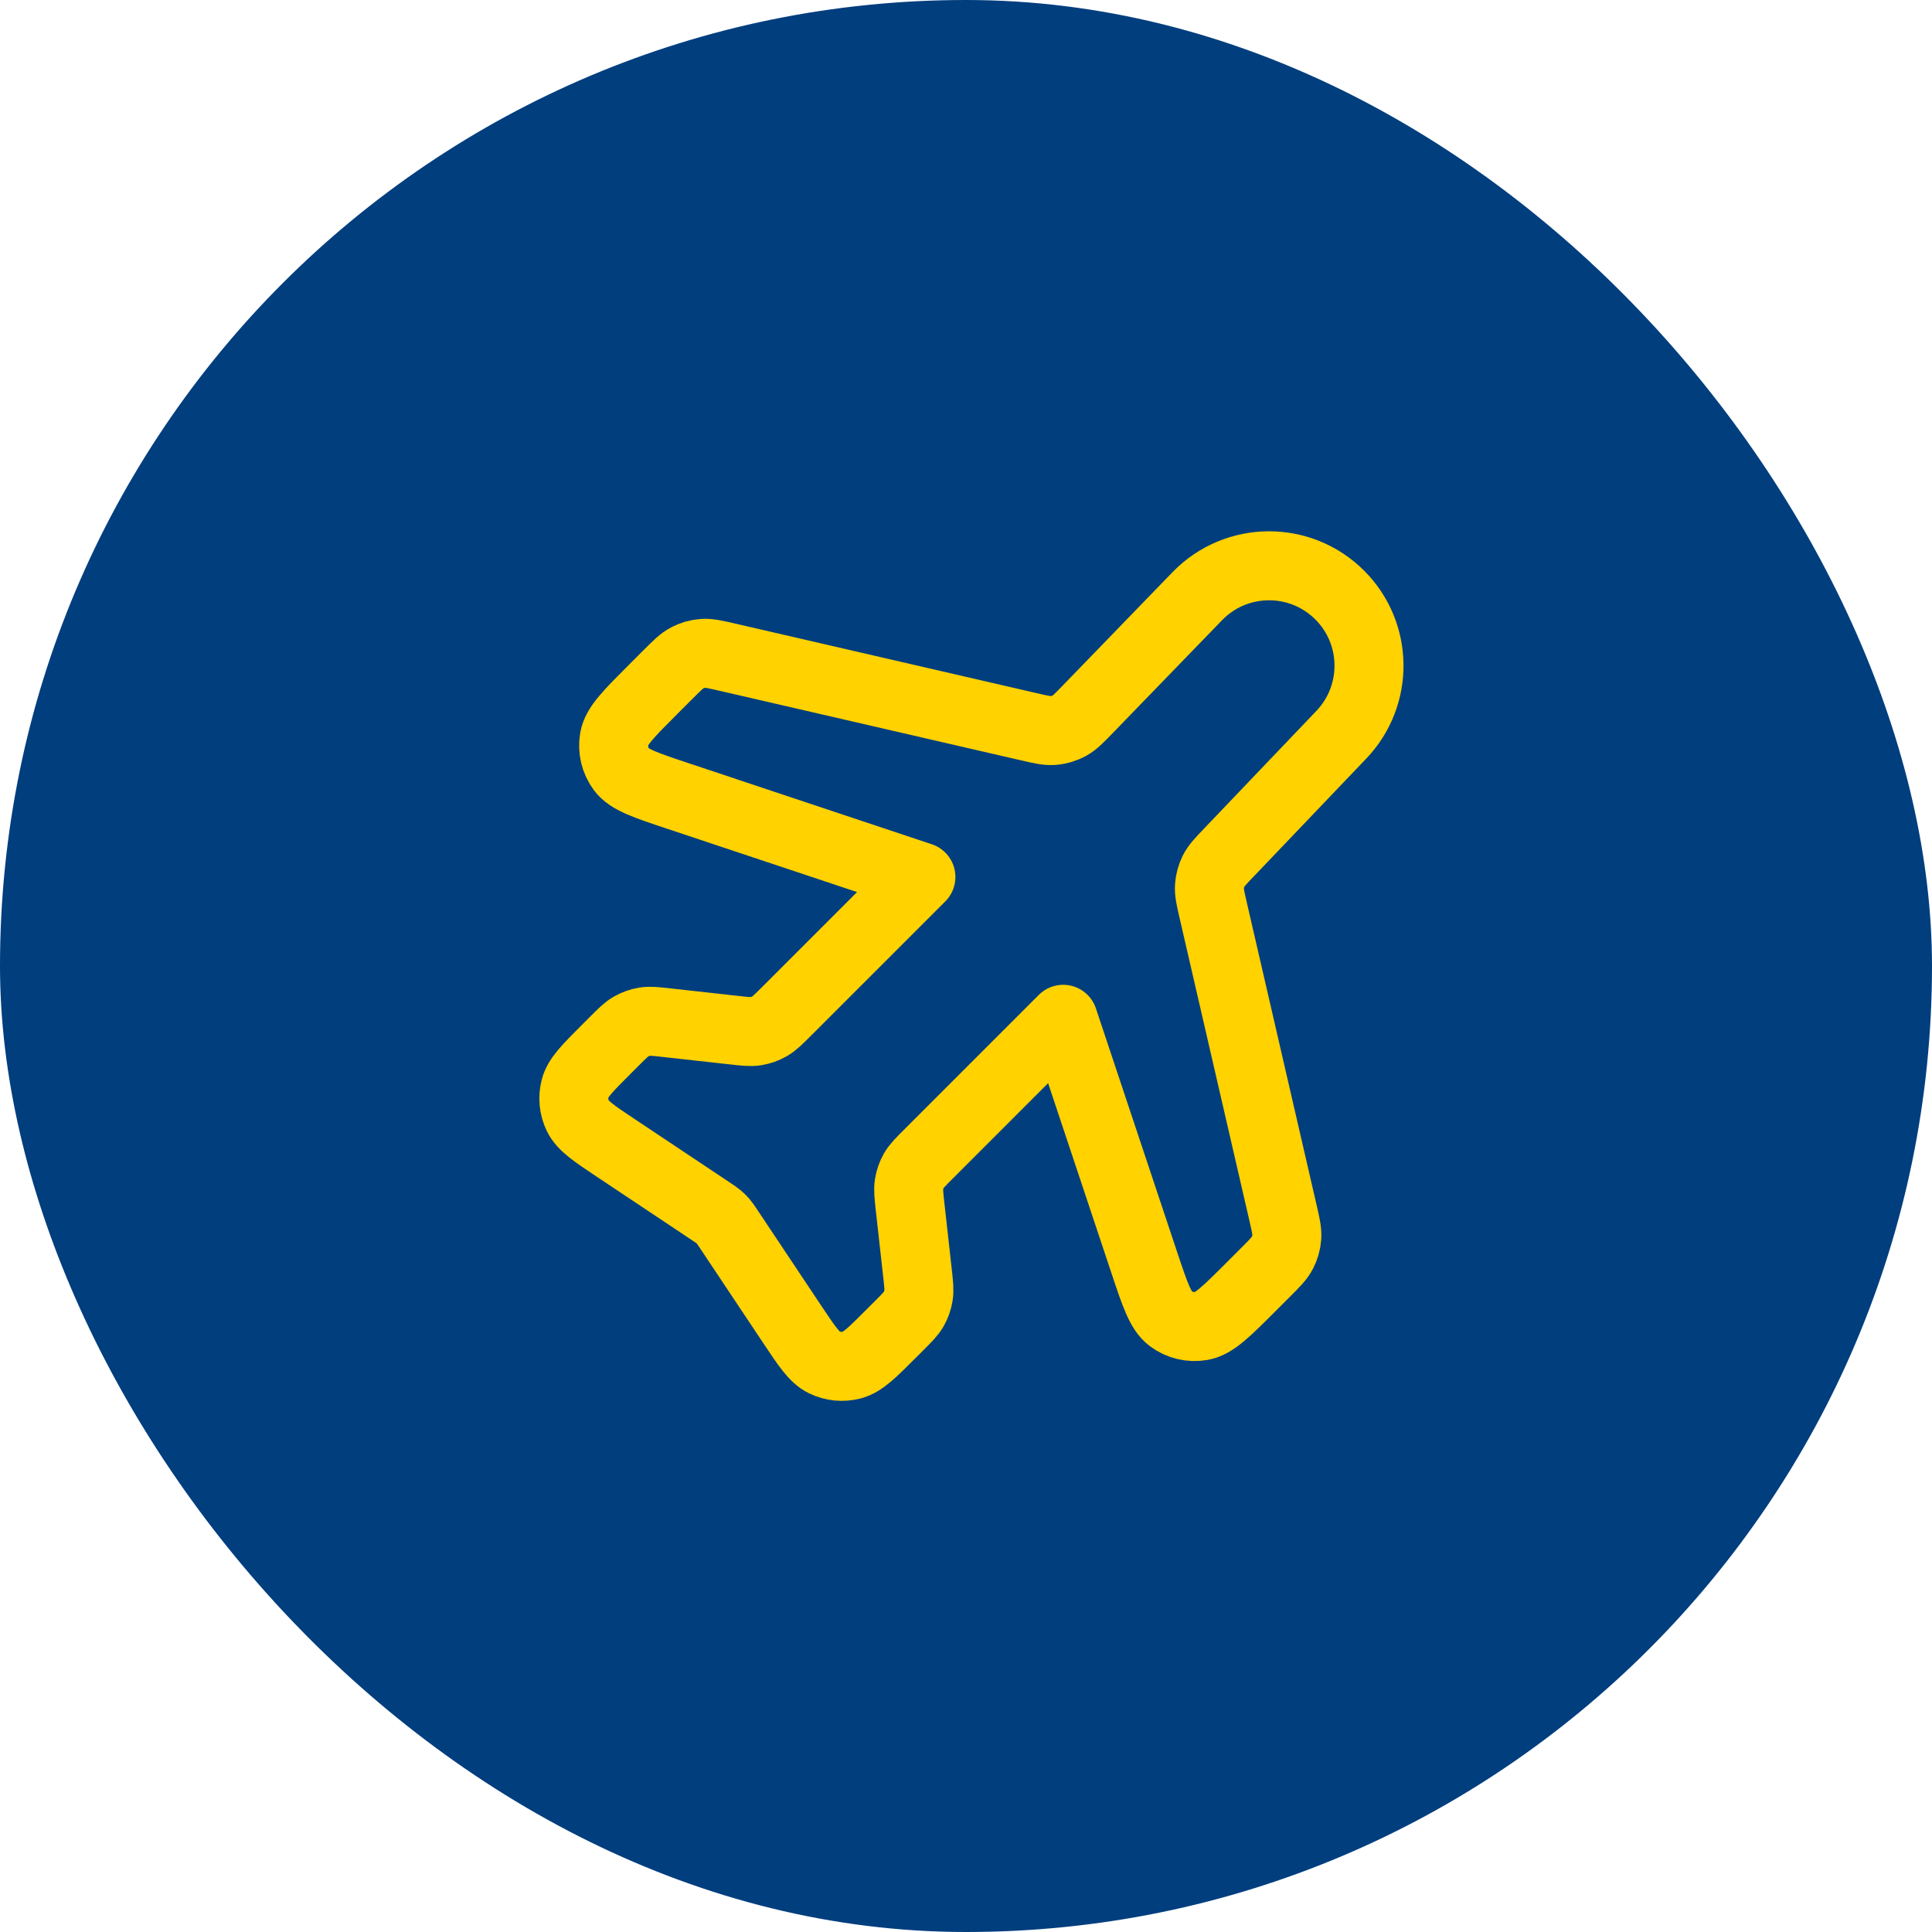 <svg width="56" height="56" viewBox="0 0 56 56" fill="none" xmlns="http://www.w3.org/2000/svg">
                        <rect width="56" height="56" rx="28" fill="#003E7E" />
                        <path id="anima-1"
                          d="M34.703 17.282C35.829 16.119 37.688 16.104 38.833 17.248C39.946 18.361 39.966 20.159 38.879 21.297L35.638 24.692C35.383 24.958 35.256 25.091 35.178 25.247C35.109 25.385 35.068 25.535 35.057 25.689C35.044 25.863 35.086 26.042 35.169 26.401L37.184 35.136C37.269 35.504 37.312 35.688 37.298 35.866C37.286 36.024 37.242 36.177 37.169 36.317C37.086 36.475 36.953 36.609 36.686 36.876L36.253 37.309C35.546 38.016 35.192 38.369 34.83 38.433C34.514 38.489 34.189 38.413 33.932 38.221C33.637 38.002 33.478 37.528 33.162 36.579L30.817 29.545L26.915 33.448C26.682 33.681 26.565 33.797 26.487 33.934C26.418 34.056 26.372 34.189 26.35 34.327C26.325 34.483 26.343 34.646 26.379 34.974L26.594 36.903C26.63 37.23 26.648 37.394 26.623 37.55C26.601 37.688 26.555 37.821 26.486 37.942C26.408 38.079 26.291 38.196 26.058 38.429L25.828 38.659C25.276 39.211 25 39.487 24.693 39.567C24.424 39.637 24.139 39.609 23.889 39.487C23.604 39.349 23.388 39.024 22.955 38.375L21.125 35.63C21.048 35.514 21.009 35.456 20.964 35.403C20.924 35.357 20.881 35.313 20.834 35.273C20.781 35.228 20.723 35.19 20.607 35.112L17.863 33.283C17.213 32.85 16.889 32.633 16.75 32.348C16.629 32.098 16.6 31.813 16.671 31.544C16.75 31.237 17.026 30.962 17.578 30.41L17.809 30.179C18.042 29.946 18.158 29.83 18.295 29.752C18.417 29.683 18.55 29.636 18.688 29.614C18.844 29.589 19.007 29.607 19.335 29.644L21.264 29.858C21.591 29.895 21.755 29.913 21.911 29.888C22.049 29.866 22.182 29.819 22.303 29.75C22.44 29.672 22.557 29.556 22.79 29.323L26.693 25.42L19.659 23.075C18.71 22.759 18.235 22.601 18.016 22.306C17.825 22.048 17.748 21.723 17.804 21.407C17.868 21.045 18.222 20.692 18.929 19.984L19.361 19.552C19.628 19.285 19.762 19.151 19.92 19.069C20.06 18.995 20.214 18.951 20.371 18.939C20.549 18.925 20.733 18.968 21.101 19.053L29.803 21.061C30.165 21.145 30.346 21.186 30.52 21.174C30.689 21.162 30.853 21.113 31.001 21.032C31.154 20.947 31.283 20.814 31.541 20.547L34.703 17.282Z"
                          stroke="#FFD200" stroke-width="2" stroke-linecap="round" stroke-linejoin="round" />
                      </svg>